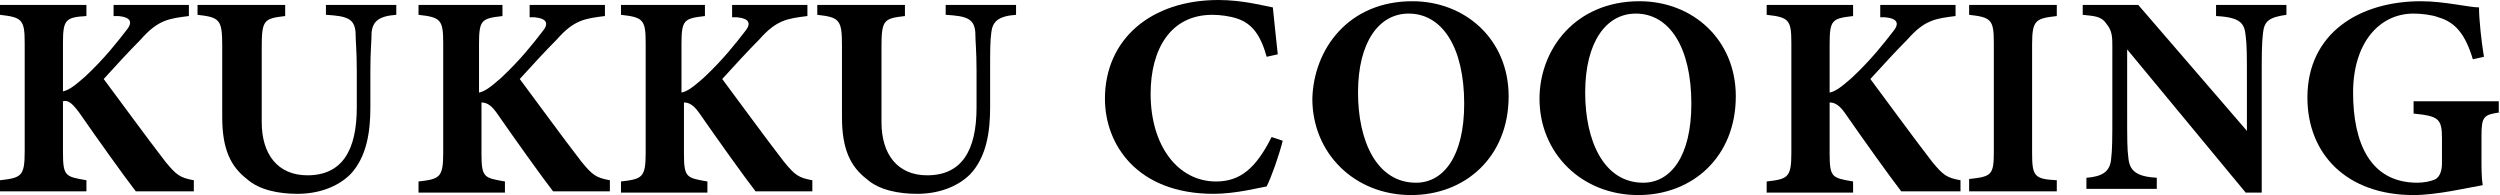 <?xml version="1.0" encoding="utf-8"?>
<!-- Generator: Adobe Illustrator 25.1.0, SVG Export Plug-In . SVG Version: 6.00 Build 0)  -->
<svg version="1.1" id="レイヤー_1" xmlns="http://www.w3.org/2000/svg" xmlns:xlink="http://www.w3.org/1999/xlink" x="0px"
	 y="0px" viewBox="0 0 202.5 15.8" style="enable-background:new 0 0 202.5 15.8;" xml:space="preserve">
<g>
	<g>
		<path d="M0,0.4h7v0.9C5.3,1.4,5.1,1.6,5.1,3.5v3.9c0.5-0.1,1-0.5,1.8-1.2c1.6-1.5,2.6-2.8,3.3-3.7c0.6-0.7,0.4-1.1-0.6-1.2l-0.4,0
			V0.4h6.1v0.9c-1.6,0.2-2.5,0.3-3.9,1.9c-0.9,0.9-2,2.1-3,3.2c1.5,2,3.3,4.5,5,6.7c0.9,1.1,1.2,1.3,2.3,1.5v0.9H11
			c-1-1.3-3-4.1-4.6-6.4C5.8,8.3,5.5,8.1,5.1,8.2v4.1c0,2,0.2,2,1.9,2.3v0.9H0v-0.9c1.7-0.2,2-0.3,2-2.3V3.5c0-1.9-0.2-2.1-2-2.3
			V0.4z"/>
		<path d="M32.1,1.2c-1.5,0.1-1.9,0.6-2,1.4C30.1,3.3,30,4.1,30,5.7v3c0,2-0.3,4-1.6,5.4c-1.1,1.1-2.7,1.6-4.3,1.6
			c-1.5,0-3.1-0.3-4.1-1.2c-1.3-1-2-2.4-2-5V3.7c0-2.1-0.2-2.3-2-2.5V0.4h7.1v0.9c-1.7,0.2-1.9,0.3-1.9,2.5v6.1
			c0,2.6,1.3,4.3,3.7,4.3c2.8,0,4-2,4-5.5V5.7c0-1.6-0.1-2.4-0.1-3.1c-0.1-1.1-0.7-1.3-2.4-1.4V0.4h5.7V1.2z"/>
		<path d="M33.7,0.4h7v0.9c-1.7,0.2-1.9,0.3-1.9,2.3v3.9c0.5-0.1,1-0.5,1.8-1.2c1.6-1.5,2.6-2.8,3.3-3.7c0.6-0.7,0.4-1.1-0.6-1.2
			l-0.4,0V0.4h6.1v0.9c-1.6,0.2-2.5,0.3-3.9,1.9c-0.9,0.9-2,2.1-3,3.2c1.5,2,3.3,4.5,5,6.7c0.9,1.1,1.2,1.3,2.3,1.5v0.9h-4.6
			c-1-1.3-3-4.1-4.6-6.4c-0.5-0.7-0.9-0.8-1.2-0.8v4.1c0,2,0.2,2,1.9,2.3v0.9h-7v-0.9c1.7-0.2,2-0.3,2-2.3V3.5c0-1.9-0.2-2.1-2-2.3
			V0.4z"/>
		<path d="M50.1,0.4h7v0.9c-1.7,0.2-1.9,0.3-1.9,2.3v3.9c0.5-0.1,1-0.5,1.8-1.2c1.6-1.5,2.6-2.8,3.3-3.7c0.6-0.7,0.4-1.1-0.6-1.2
			l-0.4,0V0.4h6.1v0.9c-1.6,0.2-2.5,0.3-3.9,1.9c-0.9,0.9-2,2.1-3,3.2c1.5,2,3.3,4.5,5,6.7c0.9,1.1,1.2,1.3,2.3,1.5v0.9h-4.6
			c-1-1.3-3-4.1-4.6-6.4c-0.5-0.7-0.9-0.8-1.2-0.8v4.1c0,2,0.2,2,1.9,2.3v0.9h-7v-0.9c1.7-0.2,2-0.3,2-2.3V3.5c0-1.9-0.2-2.1-2-2.3
			V0.4z"/>
		<path d="M82.3,1.2c-1.5,0.1-1.9,0.6-2,1.4c-0.1,0.7-0.1,1.5-0.1,3.1v3c0,2-0.3,4-1.6,5.4c-1.1,1.1-2.7,1.6-4.3,1.6
			c-1.5,0-3.1-0.3-4.1-1.2c-1.3-1-2-2.4-2-5V3.7c0-2.1-0.2-2.3-2-2.5V0.4h7.1v0.9c-1.7,0.2-1.9,0.3-1.9,2.5v6.1
			c0,2.6,1.3,4.3,3.7,4.3c2.8,0,4-2,4-5.5V5.7c0-1.6-0.1-2.4-0.1-3.1c-0.1-1.1-0.7-1.3-2.4-1.4V0.4h5.7V1.2z"/>
		<path d="M103.9,11.4c-0.3,1.2-0.9,2.9-1.3,3.7c-0.6,0.1-2.5,0.6-4.3,0.6c-6.2,0-8.8-4-8.8-7.7c0-4.8,3.7-8,9.2-8
			c2,0,3.8,0.5,4.4,0.6c0.1,1.1,0.3,2.8,0.4,3.8l-0.9,0.2c-0.5-1.8-1.2-2.7-2.4-3.1c-0.6-0.2-1.4-0.3-2-0.3c-3.4,0-5,2.8-5,6.4
			c0,4.2,2.2,7.1,5.3,7.1c1.9,0,3.2-1,4.5-3.6L103.9,11.4z"/>
		<path d="M114.4,0.1c4.3,0,7.8,3.1,7.8,7.7c0,4.9-3.5,8-7.9,8c-4.6,0-8-3.4-8-7.8C106.4,4,109.2,0.1,114.4,0.1z M114.1,1.1
			c-2.4,0-4.1,2.3-4.1,6.4c0,3.9,1.5,7.3,4.7,7.3c2.2,0,3.9-2.1,3.9-6.4C118.6,3.8,116.8,1.1,114.1,1.1z"/>
		<path d="M132.8,0.1c4.3,0,7.8,3.1,7.8,7.7c0,4.9-3.5,8-7.9,8c-4.6,0-8-3.4-8-7.8C124.7,4,127.6,0.1,132.8,0.1z M132.5,1.1
			c-2.4,0-4.1,2.3-4.1,6.4c0,3.9,1.5,7.3,4.7,7.3c2.2,0,3.9-2.1,3.9-6.4C137,3.8,135.2,1.1,132.5,1.1z"/>
		<path d="M143.1,0.4h7v0.9c-1.7,0.2-1.9,0.3-1.9,2.3v3.9c0.5-0.1,1-0.5,1.8-1.2c1.6-1.5,2.6-2.8,3.3-3.7c0.6-0.7,0.4-1.1-0.6-1.2
			l-0.4,0V0.4h6.1v0.9c-1.6,0.2-2.5,0.3-3.9,1.9c-0.9,0.9-2,2.1-3,3.2c1.5,2,3.3,4.5,5,6.7c0.9,1.1,1.2,1.3,2.3,1.5v0.9H154
			c-1-1.3-3-4.1-4.6-6.4c-0.5-0.7-0.9-0.8-1.2-0.8v4.1c0,2,0.2,2,1.9,2.3v0.9h-7v-0.9c1.7-0.2,2-0.3,2-2.3V3.5c0-1.9-0.2-2.1-2-2.3
			V0.4z"/>
		<path d="M159.5,15.4v-0.9c1.8-0.2,2-0.3,2-2.2V3.5c0-1.9-0.2-2.1-2-2.3V0.4h7.1v0.9c-1.7,0.2-2,0.3-2,2.3v8.8c0,1.9,0.2,2.1,2,2.2
			v0.9H159.5z"/>
		<path d="M185.2,1.2c-1.4,0.2-1.8,0.5-1.9,1.5c-0.1,0.9-0.1,1.7-0.1,3.7v9.2h-1.3l-9.6-11.6v5.2c0,2,0,2.9,0.1,3.6
			c0.1,1,0.6,1.5,2.3,1.6v0.9h-5.7v-0.9c1.3-0.1,1.9-0.5,2-1.5c0.1-0.8,0.1-1.7,0.1-3.7V3.8c0-0.8,0-1.3-0.5-1.9
			c-0.4-0.6-1-0.6-1.9-0.7V0.4h4.5l8.8,10.2V6.5c0-2,0-2.8-0.1-3.6c-0.1-1-0.4-1.5-2.4-1.6V0.4h5.7V1.2z"/>
		<path d="M202.5,9.1c-1.3,0.2-1.5,0.3-1.5,1.9v1.8c0,0.8,0,1.6,0.1,2.2c-1.2,0.2-3.7,0.8-5.6,0.8c-5.4,0-8.6-3.3-8.6-7.9
			c0-5.2,4.2-7.8,9.2-7.8c1.9,0,3.9,0.5,4.7,0.5c0,1,0.2,2.8,0.4,4l-0.9,0.2c-0.6-2-1.4-3-2.8-3.4c-0.5-0.2-1.4-0.3-2-0.3
			c-2.8,0-4.9,2.4-4.9,6.4c0,4.1,1.4,7.3,5.2,7.3c0.5,0,1.1-0.1,1.5-0.3c0.3-0.2,0.5-0.6,0.5-1.3v-2c0-1.6-0.3-1.8-2.3-2V8.2h6.9
			V9.1z"/>
	</g>
</g>
</svg>
